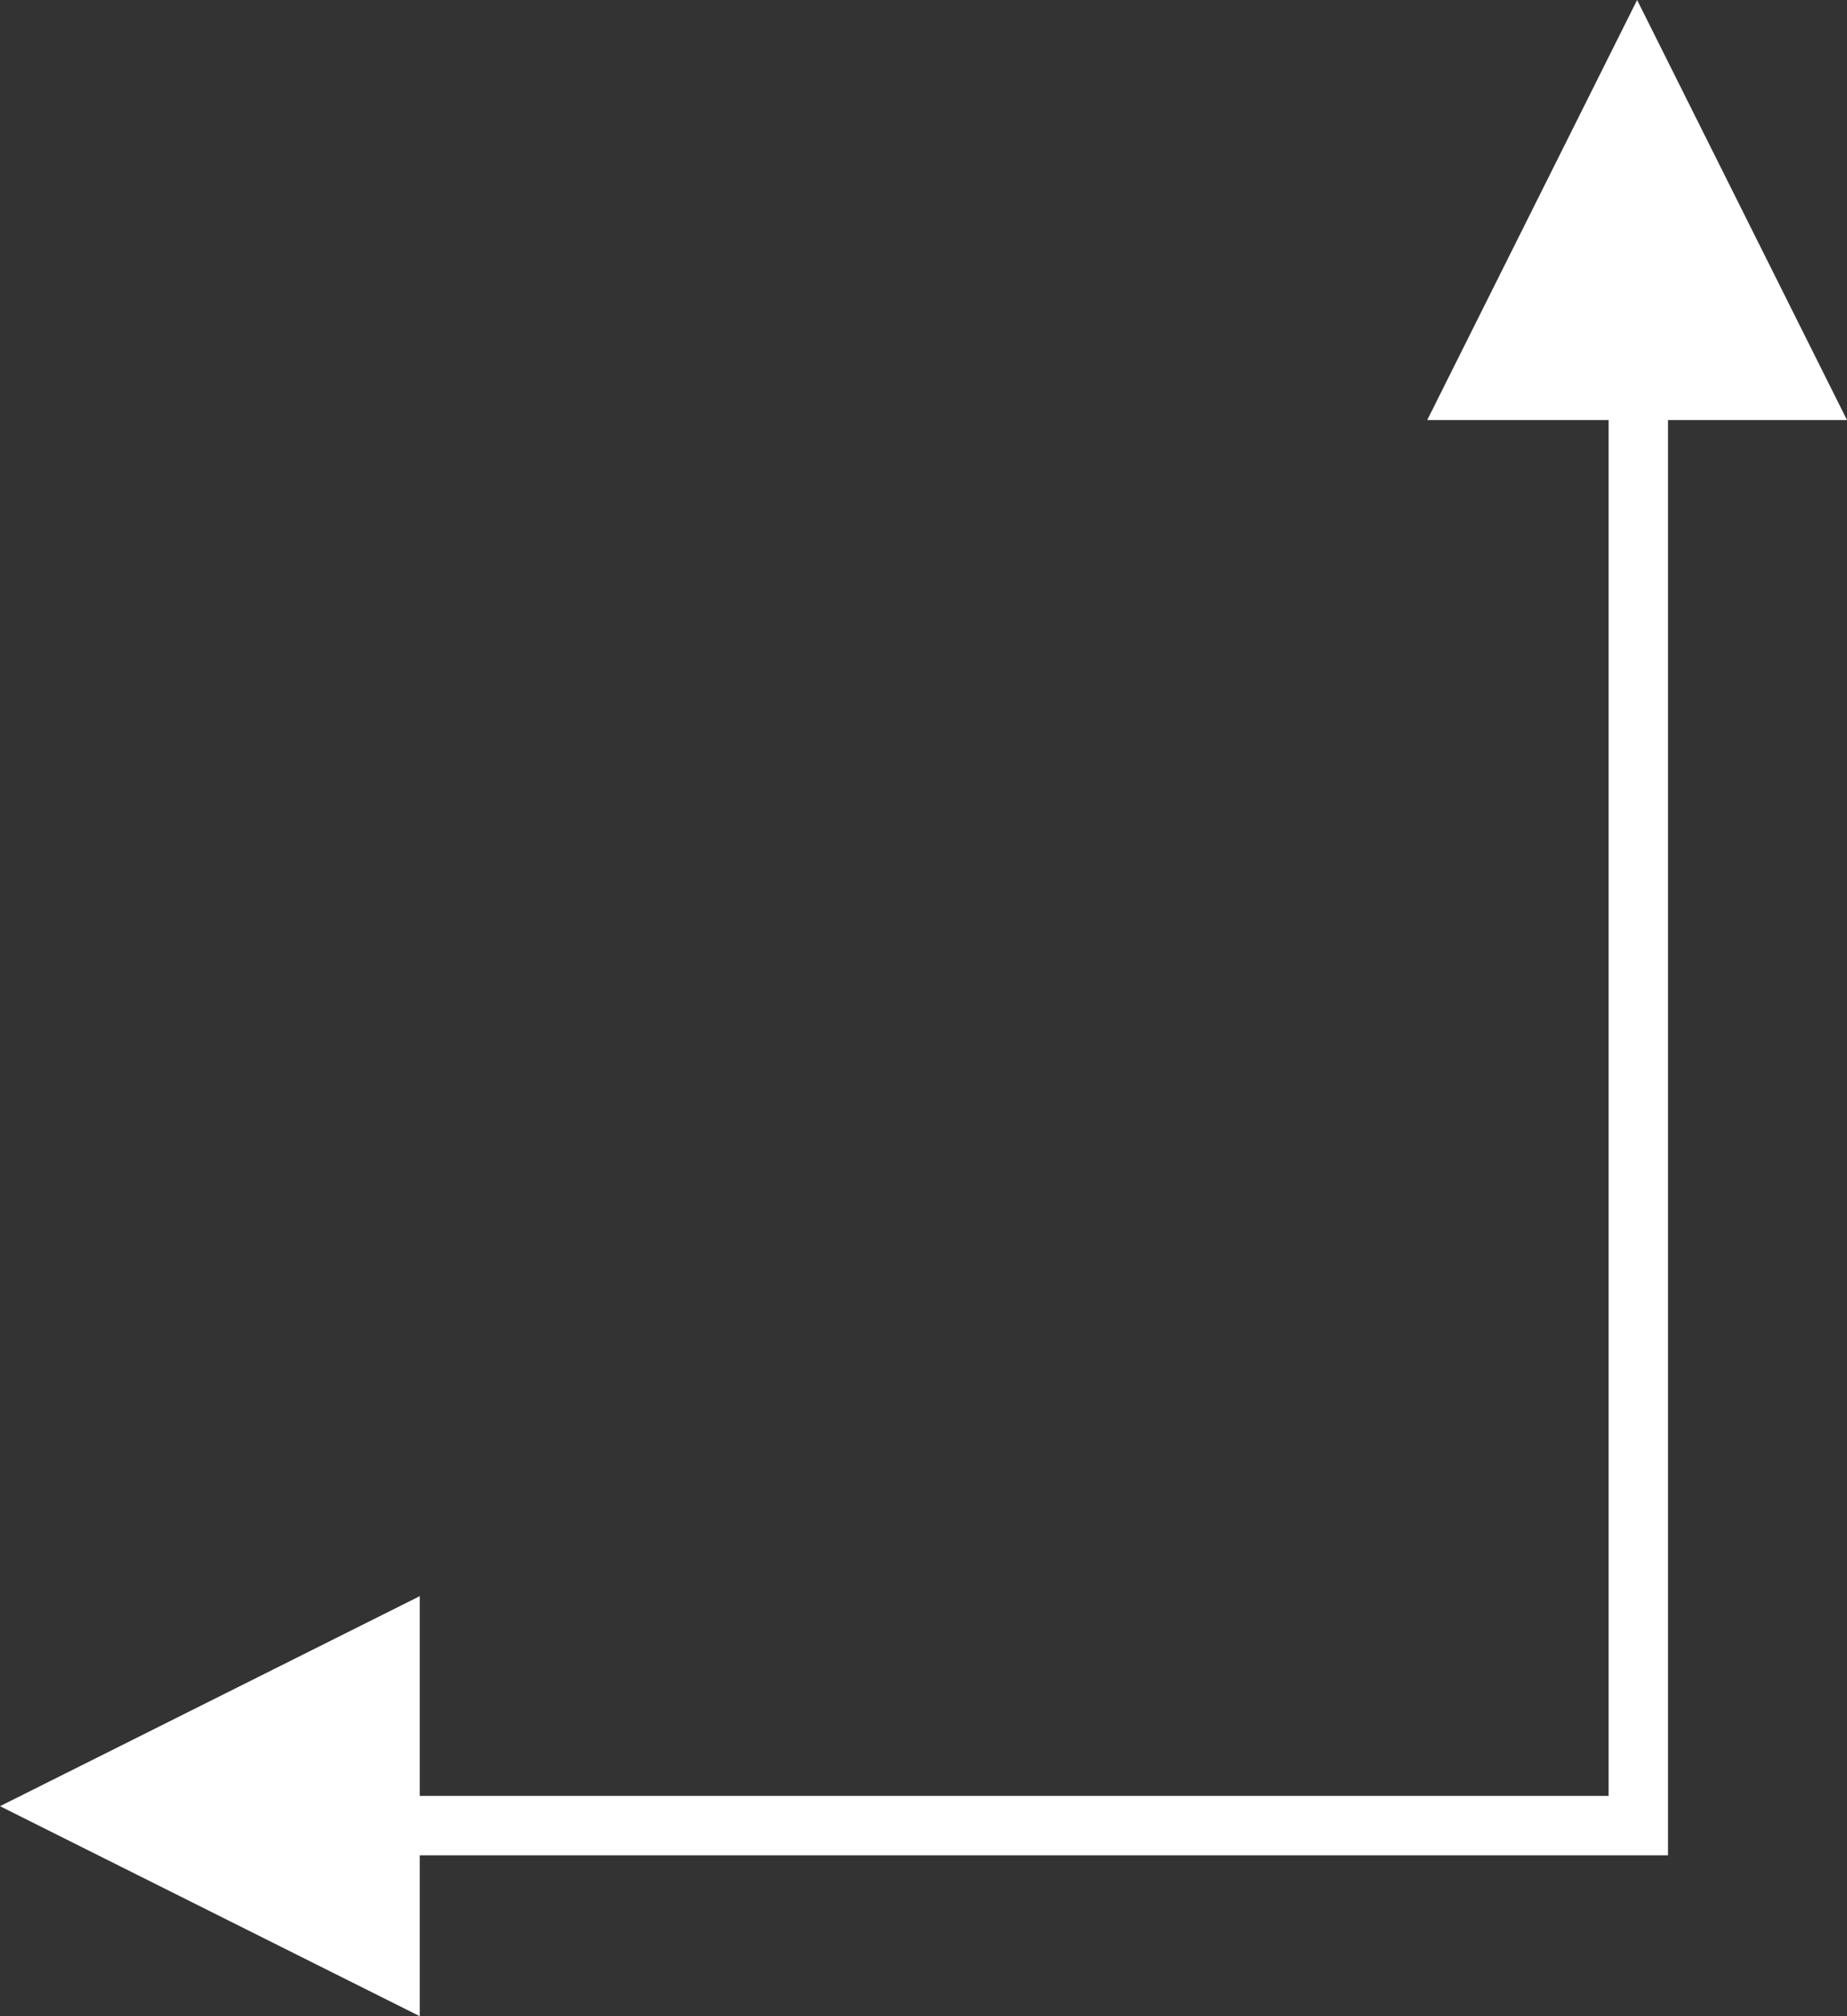 <svg xmlns="http://www.w3.org/2000/svg" width="88" height="96" viewBox="0 0 88 96">
  <rect x="0" y="0" width="88" height="96" fill="#333333" stroke="none"/>
  <g id="icono_medidas_escritorio" transform="translate(-1300 -2934)">
    <path id="Trazado_13763" data-name="Trazado 13763" d="M1370.921,729.91h60.441V661.79" transform="translate(-53.305 2291.015)" fill="none" stroke="#fff" stroke-width="2.829"/>
    <path id="icono_flecha_arriba_escritorio" d="M10,0,20,20H0Z" transform="translate(1368 2934)" fill="#fff"/>
    <path id="icono_flecha_izquierda_escritorio" d="M10,0,20,20H0Z" transform="translate(1300 3030) rotate(-90)" fill="#fff"/>
  </g>
</svg>
